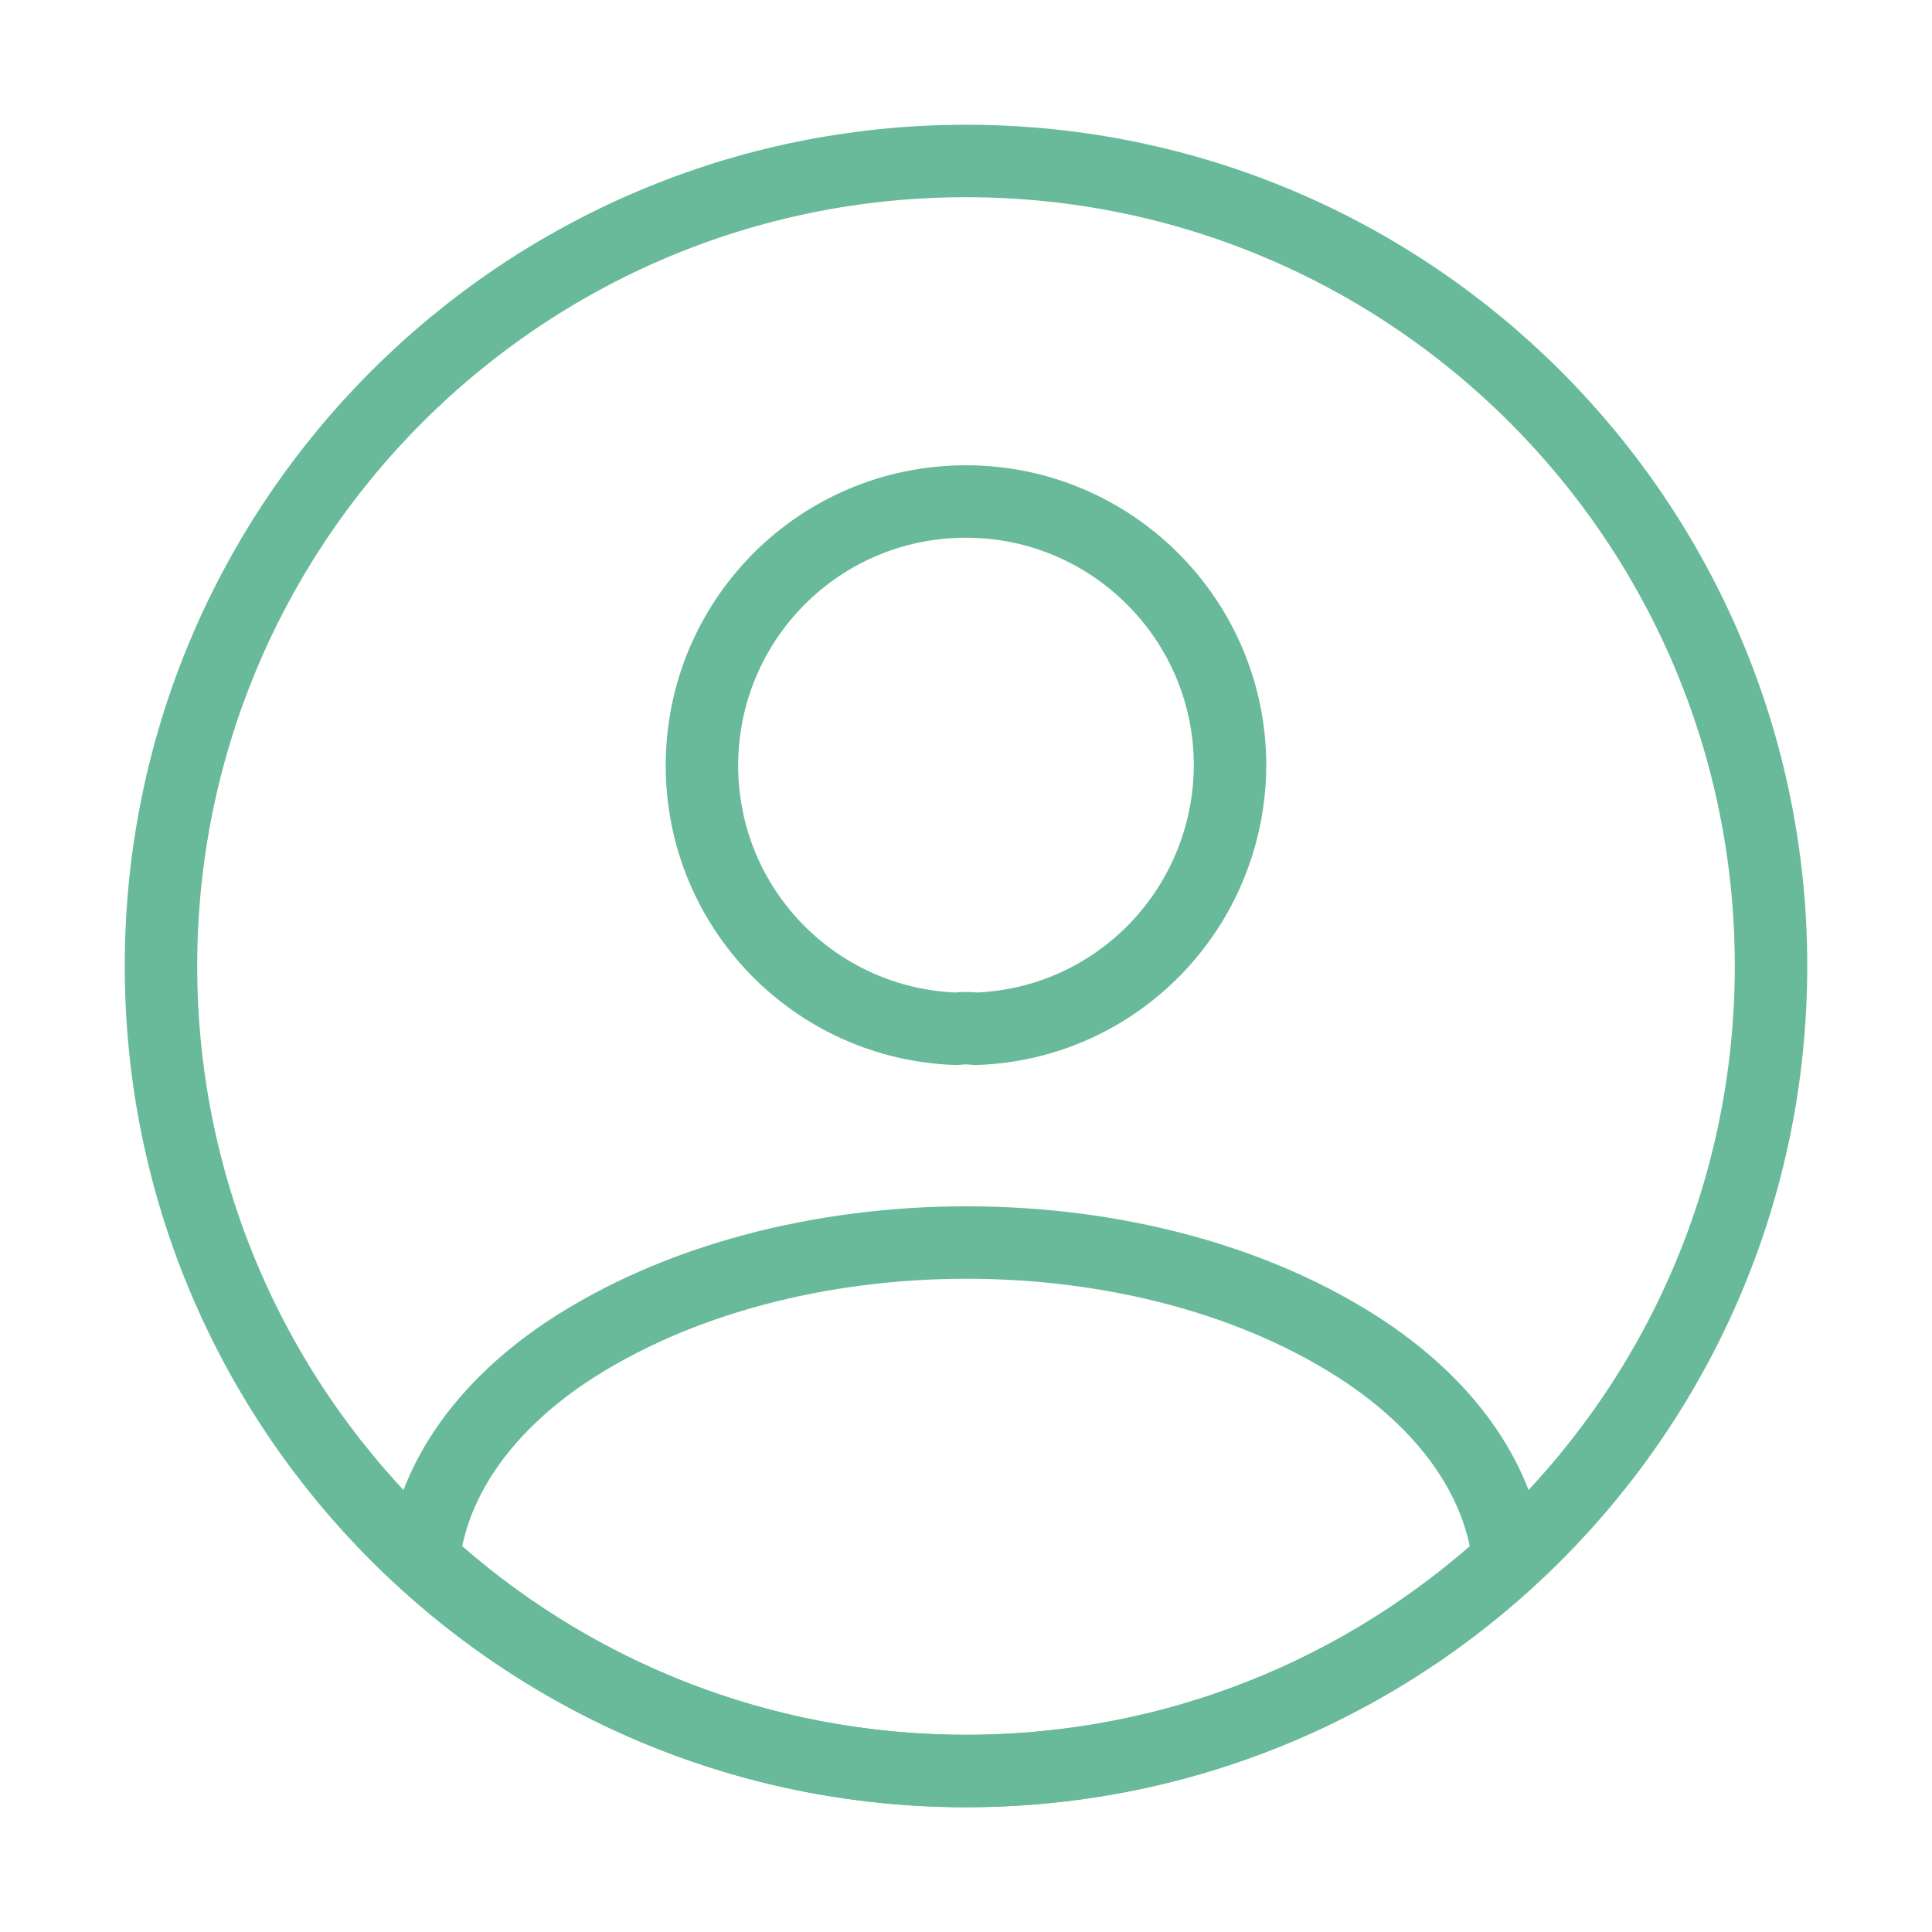 <svg width="40" height="40" viewBox="0 0 40 40" fill="none" xmlns="http://www.w3.org/2000/svg">
<path d="M20.2 21.3C20.083 21.283 19.933 21.283 19.8 21.3C16.867 21.2 14.533 18.8 14.533 15.85C14.533 12.833 16.967 10.383 20 10.383C23.017 10.383 25.467 12.833 25.467 15.85C25.45 18.8 23.133 21.2 20.2 21.3Z" stroke="#68BA9B" stroke-width="1.5" stroke-linecap="round" stroke-linejoin="round"/>
<path d="M31.233 32.3C28.267 35.017 24.333 36.667 20 36.667C15.667 36.667 11.733 35.017 8.767 32.3C8.933 30.733 9.933 29.2 11.717 28C16.283 24.967 23.75 24.967 28.283 28C30.067 29.2 31.067 30.733 31.233 32.3Z" stroke="#68BA9B" stroke-width="1.5" stroke-linecap="round" stroke-linejoin="round"/>
<path d="M20 36.667C29.205 36.667 36.667 29.205 36.667 20C36.667 10.795 29.205 3.333 20 3.333C10.795 3.333 3.333 10.795 3.333 20C3.333 29.205 10.795 36.667 20 36.667Z" stroke="#68BA9B" stroke-width="1.5" stroke-linecap="round" stroke-linejoin="round"/>
</svg>
